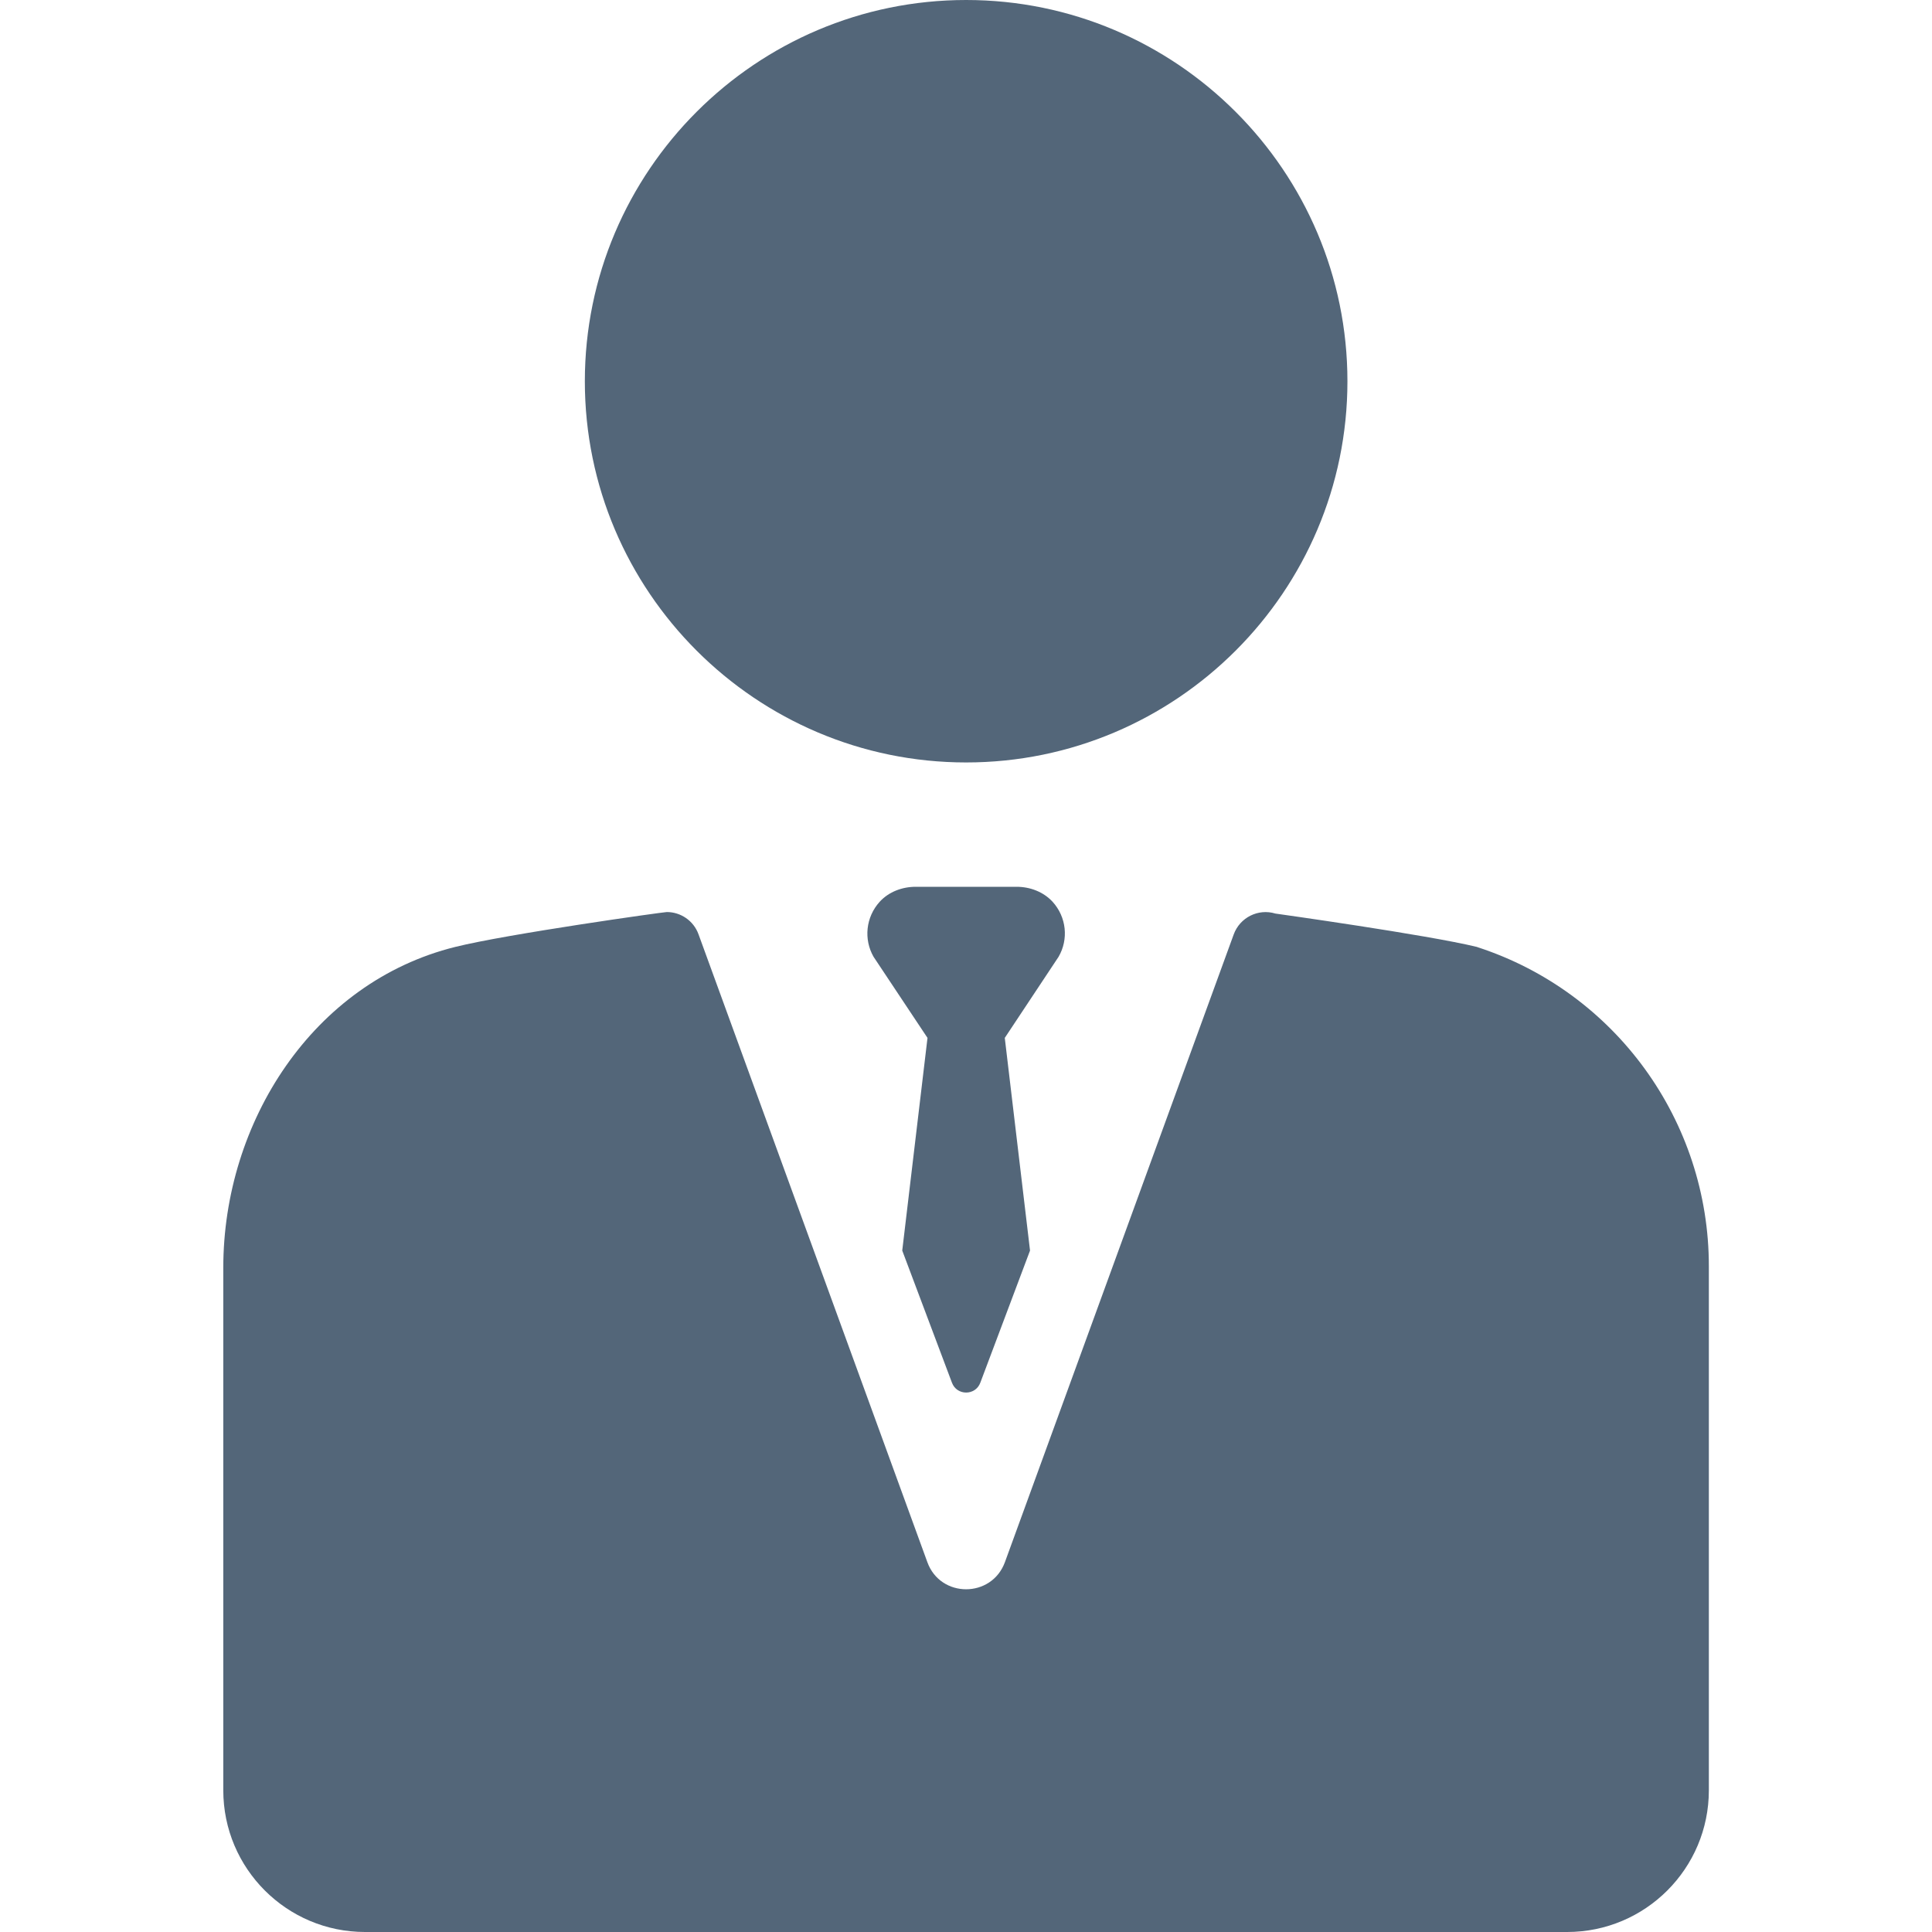 <svg width="14" height="14" viewBox="0 0 14 14" fill="none" xmlns="http://www.w3.org/2000/svg">
<path d="M7.001 5.525C8.524 5.525 9.764 4.286 9.764 2.763C9.764 1.239 8.524 0 7.001 0C5.478 0 4.238 1.239 4.238 2.763C4.238 4.286 5.478 5.525 7.001 5.525Z" fill="#536679"/>
<path d="M10.708 6.864C10.707 6.863 10.704 6.863 10.703 6.862C10.344 6.774 9.242 6.62 9.242 6.62C9.118 6.582 8.985 6.648 8.94 6.771L7.282 11.32C7.186 11.582 6.815 11.582 6.72 11.32L5.062 6.771C5.026 6.671 4.932 6.609 4.832 6.609C4.808 6.609 3.675 6.768 3.298 6.862C2.268 7.118 1.618 8.131 1.618 9.187V12.973C1.618 13.54 2.078 14 2.645 14H11.356C11.923 14 12.383 13.54 12.383 12.973V9.175C12.383 8.123 11.707 7.19 10.708 6.864Z" fill="#536679"/>
<path d="M7.627 6.534C7.56 6.462 7.464 6.426 7.366 6.426H6.636C6.538 6.426 6.441 6.462 6.375 6.534C6.273 6.646 6.258 6.807 6.33 6.933L6.721 7.521L6.538 9.062L6.898 10.019C6.933 10.115 7.069 10.115 7.104 10.019L7.464 9.062L7.281 7.521L7.671 6.933C7.744 6.807 7.729 6.646 7.627 6.534Z" fill="#536679"/>
</svg>
